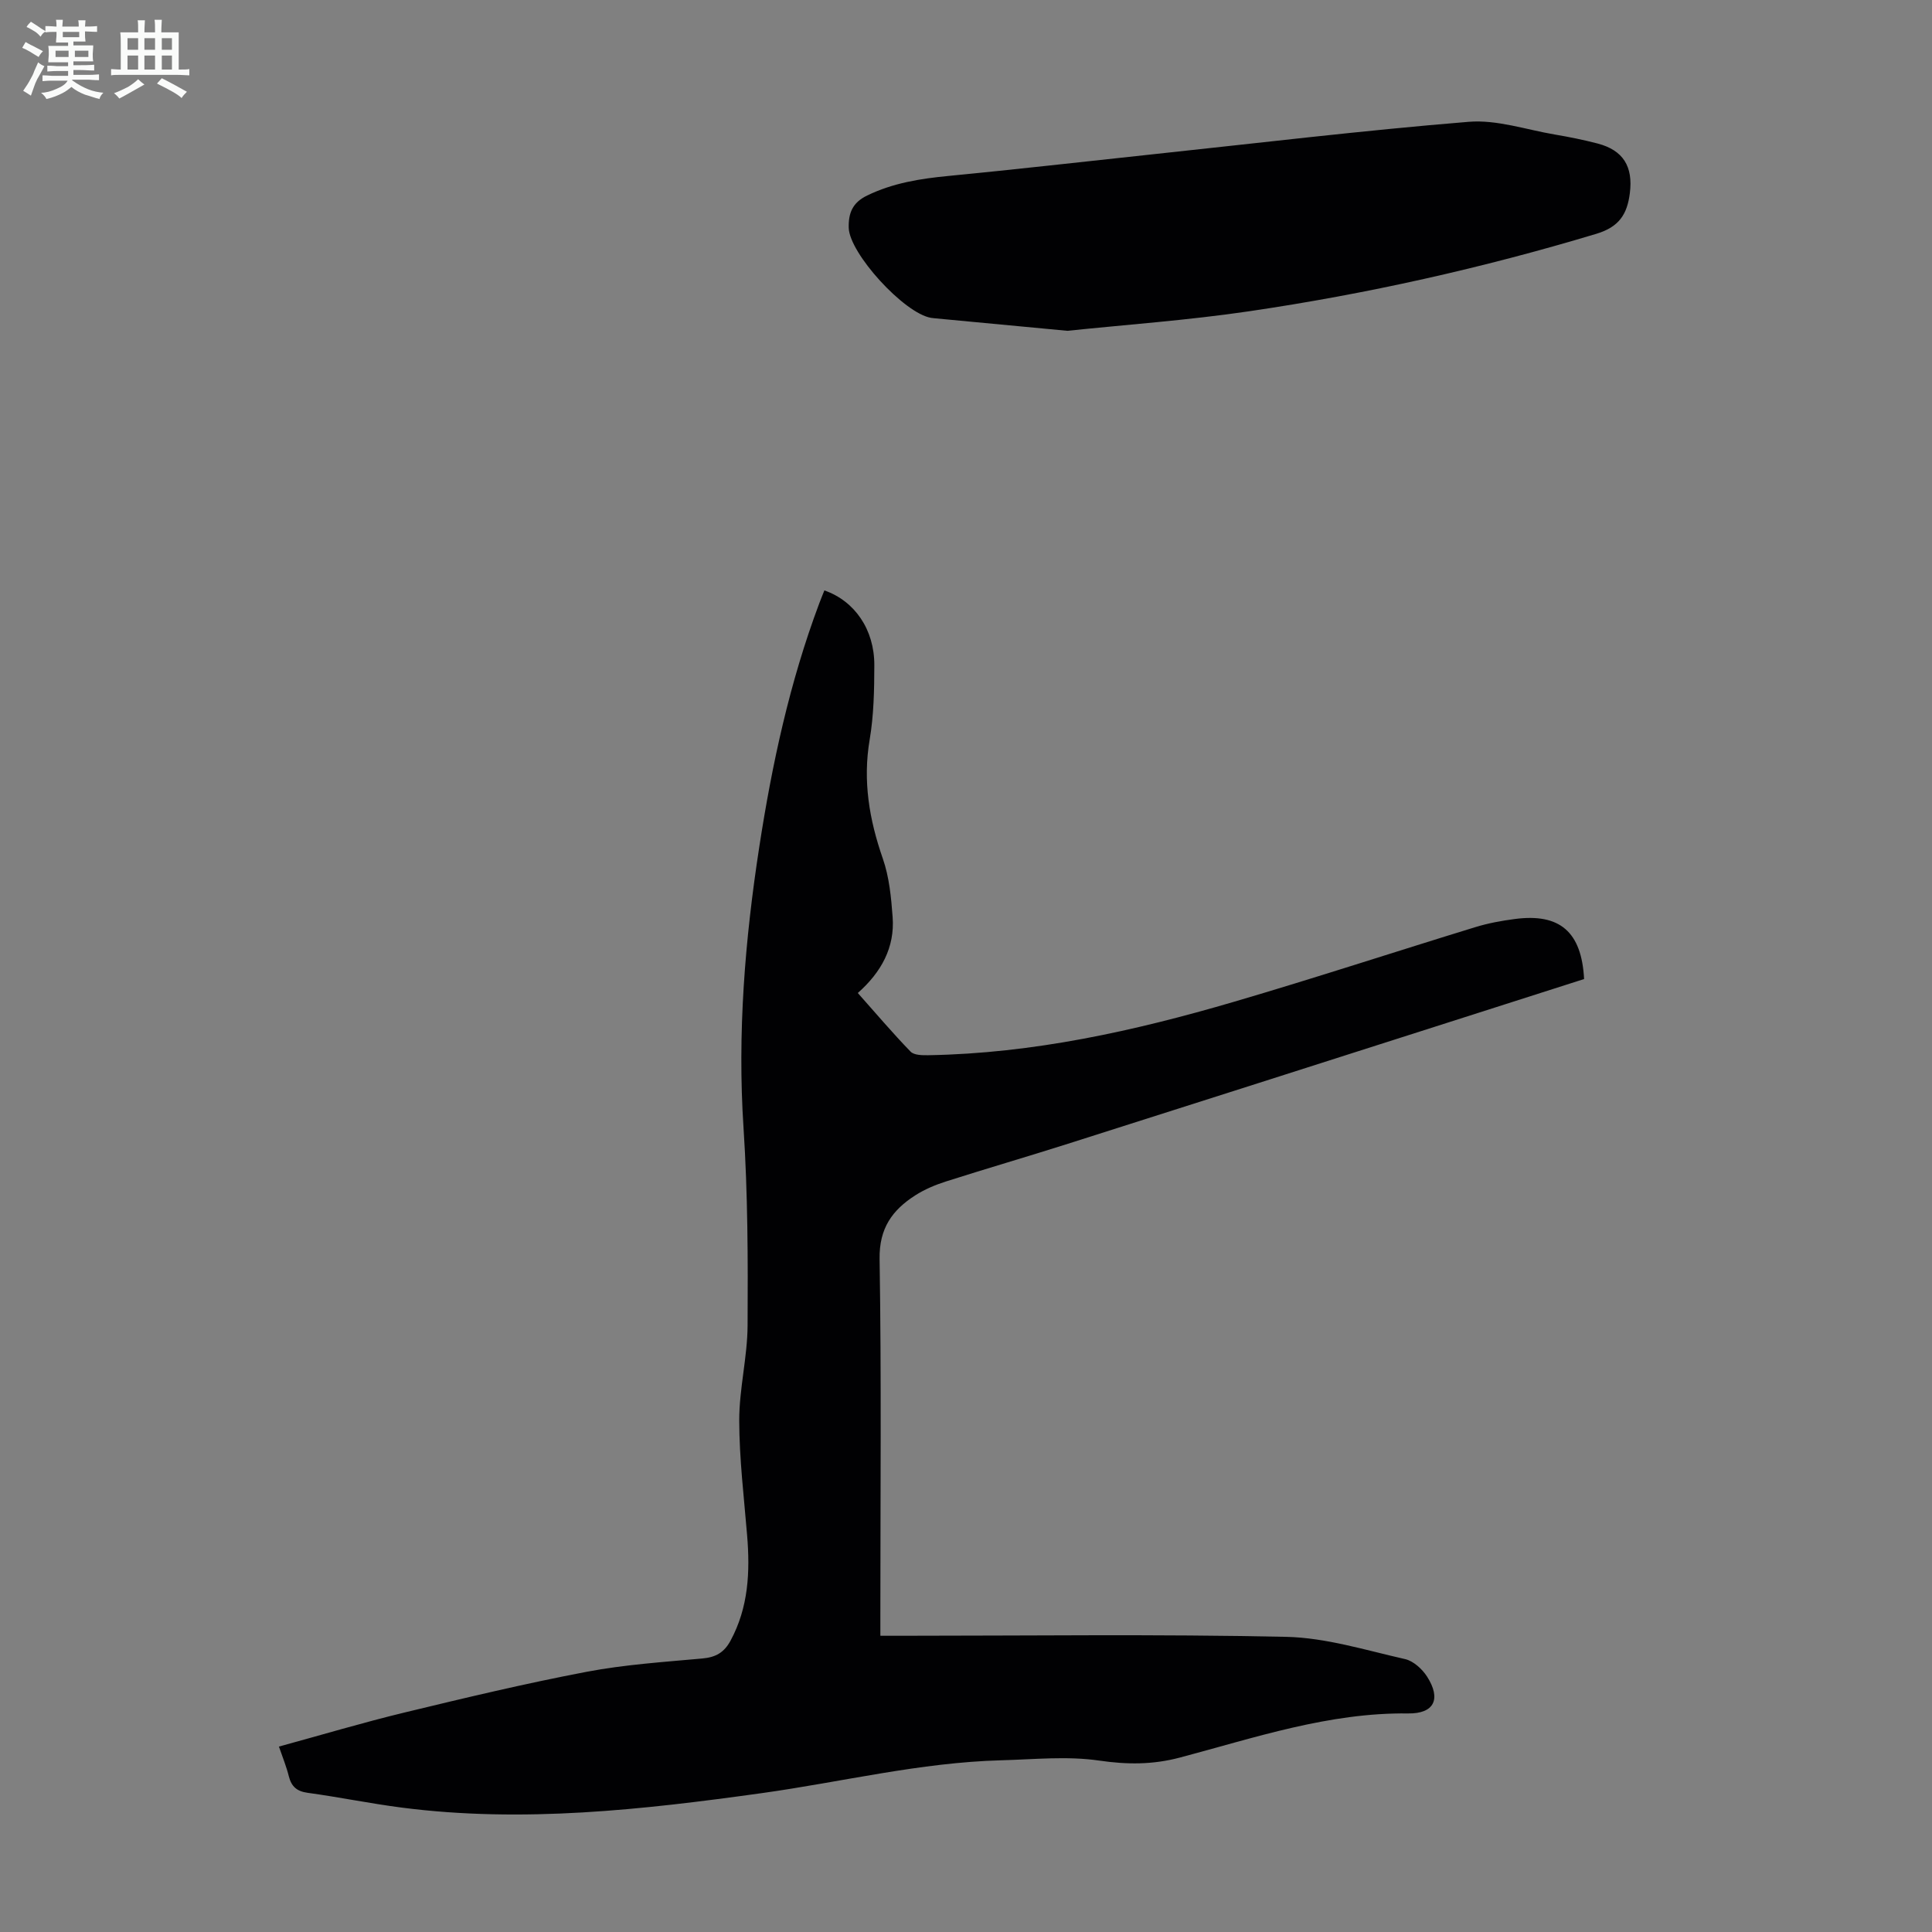 <svg enable-background="new 0 0 400 400" viewBox="0 0 400 400" xmlns="http://www.w3.org/2000/svg"><rect x="0" y="0" width="400" height="400" fill="#808080" stroke="none"/><path d="m6.8 9.5c.6.3 1.3.7 2.1 1.1-.4.4-.7.8-.9 1.2-.7-.4-1.3-.8-1.8-1.1s-1.1-.6-1.6-.8c.2-.4.5-.8.7-1.2.4.2.8.5 1.5.8zm.9 6.9c-.3.6-.5 1.1-.7 1.7s-.4 1.1-.6 1.7c-.6-.4-1.1-.7-1.6-1 .7-1 1.2-1.8 1.5-2.4.3-.5.6-1.1.8-1.7.3-.6.5-1.2.8-1.8.3.3.8.6 1.3.8-.7 1.3-1.2 2.2-1.5 2.7zm.1-11c.4.3 1 .7 1.7 1.1-.5.2-.8.6-1.1 1.1-.5-.6-1-1-1.4-1.2s-.9-.6-1.5-.8c.2-.4.5-.7.9-1.1.5.3.9.6 1.4.9zm10.5 13.1c1 .4 2 .6 3.1.7-.4.4-.7.8-.8 1.3-.9-.2-1.9-.6-3-.9-1-.4-2-.9-2.8-1.6-.5.4-1.1.9-1.9 1.3s-1.9.9-3.3 1.2c-.1-.3-.5-.8-1.1-1.3 1 0 2.1-.3 3.2-.8 1.2-.5 1.9-1 2.3-1.7h-3.2c-.4 0-1 0-2 .1v-1.2c1 0 1.7.1 2 .1h3.3v-1h-2.3c-.2 0-.9 0-2 .1v-1.2c1.2 0 1.9.1 2 .1h2.3v-.8h-4.1c0-.7.1-1.2.1-1.6 0-.5 0-1.1-.1-1.8h4.1v-.7h-2.5c0-.6.1-1.1.1-1.6v-.6h-.5c-.4 0-1 0-1.8.1v-1.3c1.2 0 1.9.1 2.1.1h.2c0-.3 0-.8-.1-1.4h1.4c0 .6-.1 1-.1 1.4h3.4c0-.4 0-.8-.1-1.3h1.5c0 .4-.1.9-.1 1.3.7 0 1.5 0 2.5-.1v1.2c-1 0-1.8-.1-2.5-.1v.6c0 .3 0 .8.1 1.5h-2.5v.8h4.1c0 .7-.1 1.3-.1 1.8s0 1 .1 1.5h-4.1v.8h1.4c.8 0 1.8 0 2.9-.1v1.2c-1 0-1.9-.1-2.8-.1h-1.5v1h3.2c.3 0 1 0 2.1-.1v1.2c-1.1 0-1.8-.1-2.1-.1h-3.4l-.1.1c1.4 1 2.4 1.5 3.4 1.9zm-4.1-6.7v-1.3h-2.7v1.3zm2.2-4.1v-1.1h-3.4v1.1zm1.9 4.1v-1.3h-2.8v1.3z" fill="#fafbfa"/><path d="m37 6.7v2.3 5.4c1 0 1.8 0 2.2-.1v1.3c-.6 0-1.5-.1-2.5-.1h-11.9c-.7 0-1.3 0-1.8.1v-1.3c.5 0 1.1.1 2 .1v-5.2c0-1 0-1.8-.1-2.5h3.7c0-1.3 0-2.1-.1-2.5h1.5c0 .4-.1 1.3-.1 2.5h2.2c0-1.2 0-2.1-.1-2.6h1.5c0 .4-.1 1.3-.1 2.6zm-12.3 13.7c-.3-.4-.7-.8-1.1-1.1 1.1-.4 2.1-.9 2.9-1.3.8-.5 1.5-1 2.1-1.6.4.4.9.8 1.3 1.1-2.5 1.4-4.2 2.4-5.2 2.9zm3.9-10.1v-2.4h-2.2v2.4zm0 4.1v-2.9h-2.2v2.9zm3.5-4.1v-2.4h-2.2v2.4zm0 4.1v-2.9h-2.2v2.9zm.4 2.9 1-1.1c.6.3 1.4.7 2.5 1.3s2 1.1 2.7 1.5c-.4.4-.8.8-1.1 1.3-.8-.8-2.5-1.7-5.1-3zm3.1-7v-2.4h-2.1v2.4zm0 4.1v-2.9h-2.1v2.9z" fill="#fafbfa"/><g fill="#010103"><path d="m57.75 361.61c8.86-2.42 17.41-4.98 26.07-7.07 12.49-3.02 25.01-6.01 37.63-8.41 7.89-1.5 15.97-2.03 23.99-2.76 2.74-.25 4.48-1.23 5.8-3.67 3.74-6.91 4.07-14.28 3.44-21.86-.65-7.91-1.62-15.83-1.63-23.75-.01-6.56 1.7-13.12 1.73-19.68.08-13.63.05-27.3-.84-40.89-1.29-19.57.29-38.9 3.26-58.18 2.64-17.15 6.29-34.07 12.4-50.37.34-.92.72-1.83 1.08-2.73 6.27 2.18 10.36 8.09 10.34 15.48-.01 5.14-.11 10.35-.96 15.39-1.46 8.57-.09 16.58 2.72 24.66 1.33 3.81 1.73 8.03 2.03 12.1.47 6.31-2.36 11.42-7.21 15.72 3.77 4.24 7.22 8.32 10.93 12.14.73.75 2.44.76 3.7.74 21.66-.37 42.61-5.01 63.25-11.06 16.72-4.9 33.29-10.34 49.95-15.45 2.66-.82 5.44-1.33 8.2-1.69 9.31-1.23 13.83 2.65 14.34 12.43-9.38 3-18.83 6.02-28.28 9.04-26.19 8.36-52.37 16.74-78.57 25.06-8.4 2.67-16.87 5.13-25.27 7.81-2.22.71-4.44 1.64-6.38 2.89-4.72 3.03-7.46 6.8-7.36 13.13.39 24.51.16 49.03.16 73.54v4.5h4.07c26.65 0 53.3-.36 79.94.22 8.25.18 16.48 2.77 24.63 4.61 1.72.39 3.54 2.05 4.55 3.62 2.99 4.68 1.44 7.7-3.92 7.63-16.39-.21-31.72 5.02-47.24 9.13-5.66 1.5-10.94 1.47-16.73.63-6.63-.97-13.53-.24-20.31-.06-16.74.45-32.99 4.49-49.48 6.79-24.75 3.45-49.55 6.23-74.56 3.01-6.54-.84-13.01-2.18-19.54-3.07-2.25-.31-3.34-1.31-3.88-3.41-.48-1.95-1.24-3.81-2.05-6.16z"/><path d="m220.99 68.49c-9.76-.92-18.65-1.76-27.55-2.6-.22-.02-.45-.04-.67-.08-5.62-.95-16.92-13.38-17.05-18.65-.07-3.04.76-5.2 3.81-6.68 5.36-2.6 10.99-3.49 16.82-4.05 14.01-1.35 27.99-2.96 41.99-4.45 21.9-2.33 43.78-4.97 65.73-6.76 5.83-.48 11.88 1.62 17.82 2.63 2.97.5 5.94 1.1 8.86 1.86 5.34 1.39 7.39 4.79 6.69 10.29-.55 4.35-2.21 6.99-6.94 8.41-23.6 7.1-47.57 12.46-71.92 16.04-12.71 1.87-25.55 2.78-37.59 4.04z"/></g></svg>